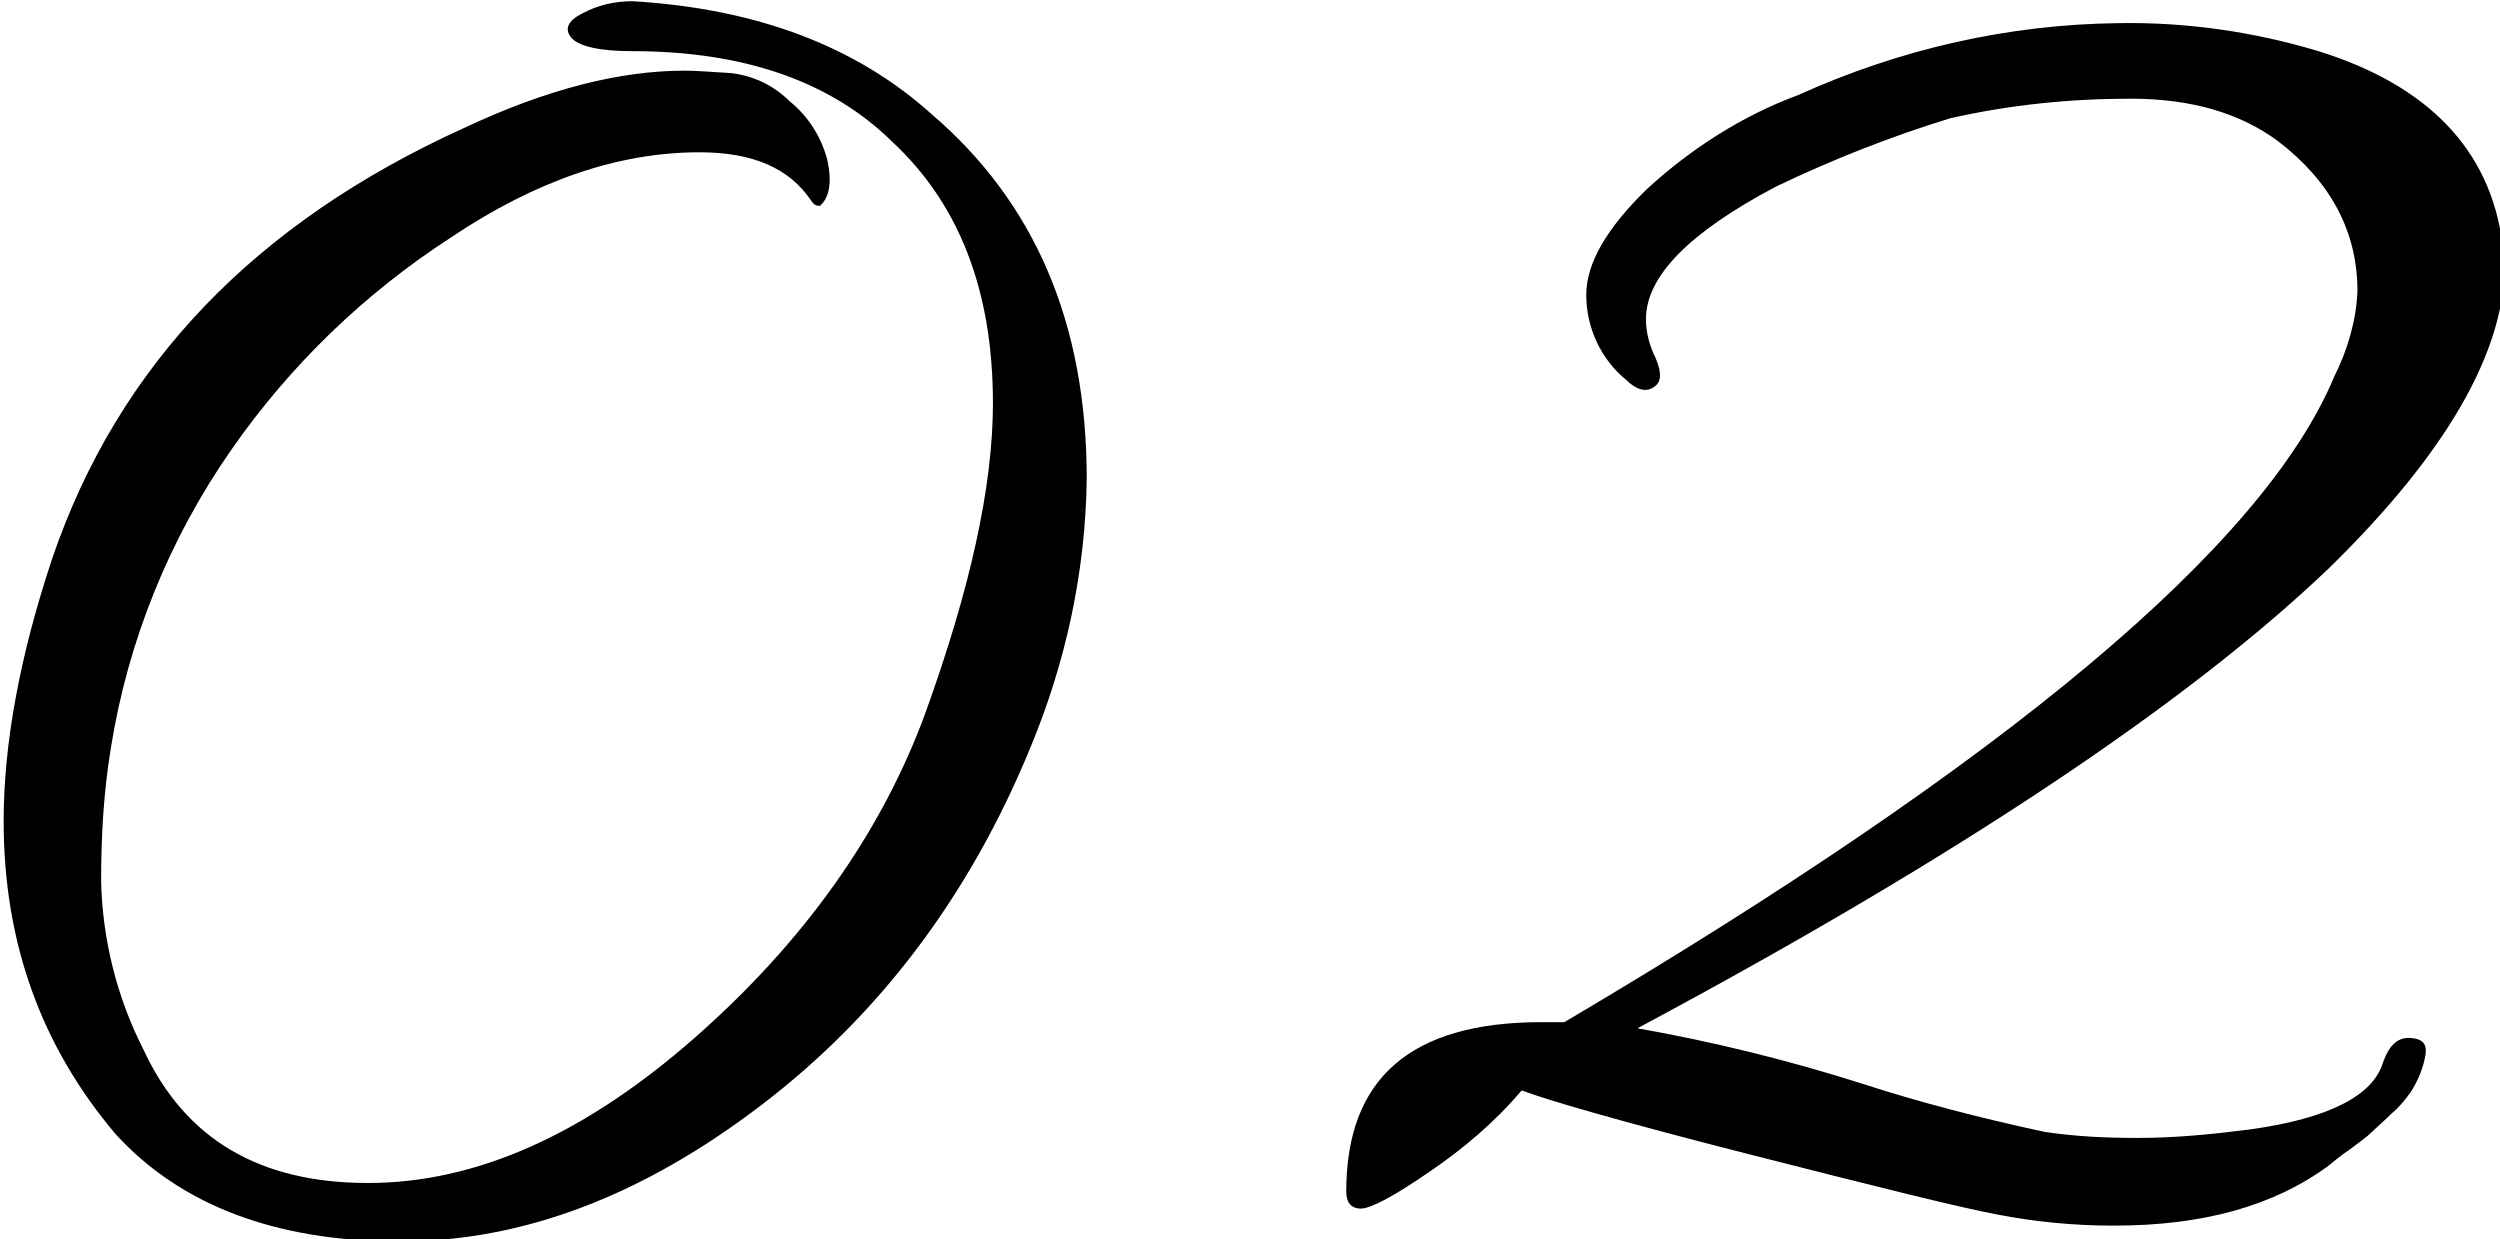 <?xml version="1.0" encoding="utf-8"?>
<!-- Generator: Adobe Illustrator 27.5.0, SVG Export Plug-In . SVG Version: 6.00 Build 0)  -->
<svg version="1.1" id="レイヤー_1" xmlns="http://www.w3.org/2000/svg" xmlns:xlink="http://www.w3.org/1999/xlink" x="0px"
	 y="0px" viewBox="0 0 205.2 101.7" style="enable-background:new 0 0 205.2 101.7;" xml:space="preserve">
<style type="text/css">
	.st0{fill:none;}
</style>
<path class="st0" d="M0,0"/>
<path id="パス_458" d="M9.5,93.1c-6.1-7.2-9.2-15.7-9.2-25.7c0-6.3,1.3-13.5,4-21.6C9.7,30,20.9,18.3,38.1,10.5
	c6.8-3.2,12.8-4.7,18.1-4.7c0.9,0,2.2,0.1,3.8,0.2c1.8,0.2,3.5,1,4.8,2.3c1.5,1.2,2.6,2.9,3.1,4.8c0.4,1.8,0.2,3.1-0.6,3.8
	c-0.3,0-0.5-0.1-0.7-0.4c-1.8-2.7-4.8-4-9.2-4c-6.6,0-13.4,2.3-20.4,7C29.9,24.1,23.8,30,19,36.9c-5.1,7.3-8.5,15.7-9.9,24.5
	C8.5,65,8.3,68.7,8.3,72.3c0.1,4.8,1.3,9.6,3.5,13.9c3.4,7.3,9.5,10.9,18.4,10.9s17.8-4,26.8-11.9s15.4-16.9,19-26.8
	c3.6-10,5.5-18.4,5.5-25.3c0-9.3-2.8-16.4-8.3-21.5c-5-4.9-12.1-7.4-21.3-7.4c-2.7,0-4.4-0.4-5-1.1c-0.6-0.7-0.3-1.4,0.9-2
	c1.3-0.7,2.7-1,4.1-1c10.2,0.6,18.4,3.7,24.6,9.3c8.4,7.2,12.7,17.1,12.7,29.9c-0.1,7.6-1.7,15-4.6,22c-5,12.2-12.4,22-22.1,29.4
	S43,101.9,32.8,101.9C22.6,101.9,14.8,98.9,9.5,93.1z M167.8,92.9c2.6,0.4,5.2,0.5,7.7,0.5c3.1,0,6.1-0.3,9.2-0.7
	c6.5-0.9,10.1-2.8,10.9-5.5c0.5-1.4,1.2-2.1,2.3-2c1.1,0.1,1.4,0.6,1.1,1.8c-0.2,0.9-0.6,1.8-1.1,2.6c-0.5,0.7-1,1.3-1.6,1.8
	c-0.6,0.6-1.2,1.1-1.6,1.5c-0.4,0.4-1.1,0.9-1.9,1.5c-0.6,0.4-1.1,0.8-1.7,1.3c-4.5,3.3-10.3,4.9-17.6,4.9c-3.2,0-6.4-0.3-9.5-0.9
	c-3.2-0.6-10-2.3-20.6-5s-16.7-4.5-18.5-5.2c-2.2,2.6-4.8,4.8-7.6,6.7c-2.9,2-4.8,3-5.6,3s-1.2-0.5-1.2-1.4c0-9.3,5.3-13.9,16-13.9
	h1.9c36.4-21.5,57.4-39.1,63.2-53c1.1-2.2,1.8-4.6,1.9-7c0-4.9-2.2-9-6.5-12.3c-3.1-2.3-7.1-3.5-12.1-3.5c-5,0-9.9,0.5-14.8,1.6
	c-4.9,1.5-9.7,3.4-14.3,5.6c-7.2,3.8-10.7,7.4-10.7,10.9c0,1.1,0.3,2.2,0.8,3.2c0.5,1.2,0.5,2-0.2,2.4c-0.6,0.4-1.4,0.2-2.2-0.6
	c-2.1-1.7-3.3-4.3-3.3-7c0-2.6,1.7-5.5,5-8.7c3.6-3.3,7.8-6,12.4-7.7C156,4,164.9,2,173.9,1.9c5.5-0.1,11.1,0.7,16.4,2.3
	c9,2.8,14.1,8.1,15.1,15.8c0.1,0.5,0.2,1.1,0.2,1.6c0,7.3-4.8,15.6-14.4,25c-11.6,11.1-30.6,23.8-56.8,37.8
	c6.2,1.1,12.3,2.6,18.3,4.5C157.6,90.5,162.7,91.8,167.8,92.9z"/>
</svg>
